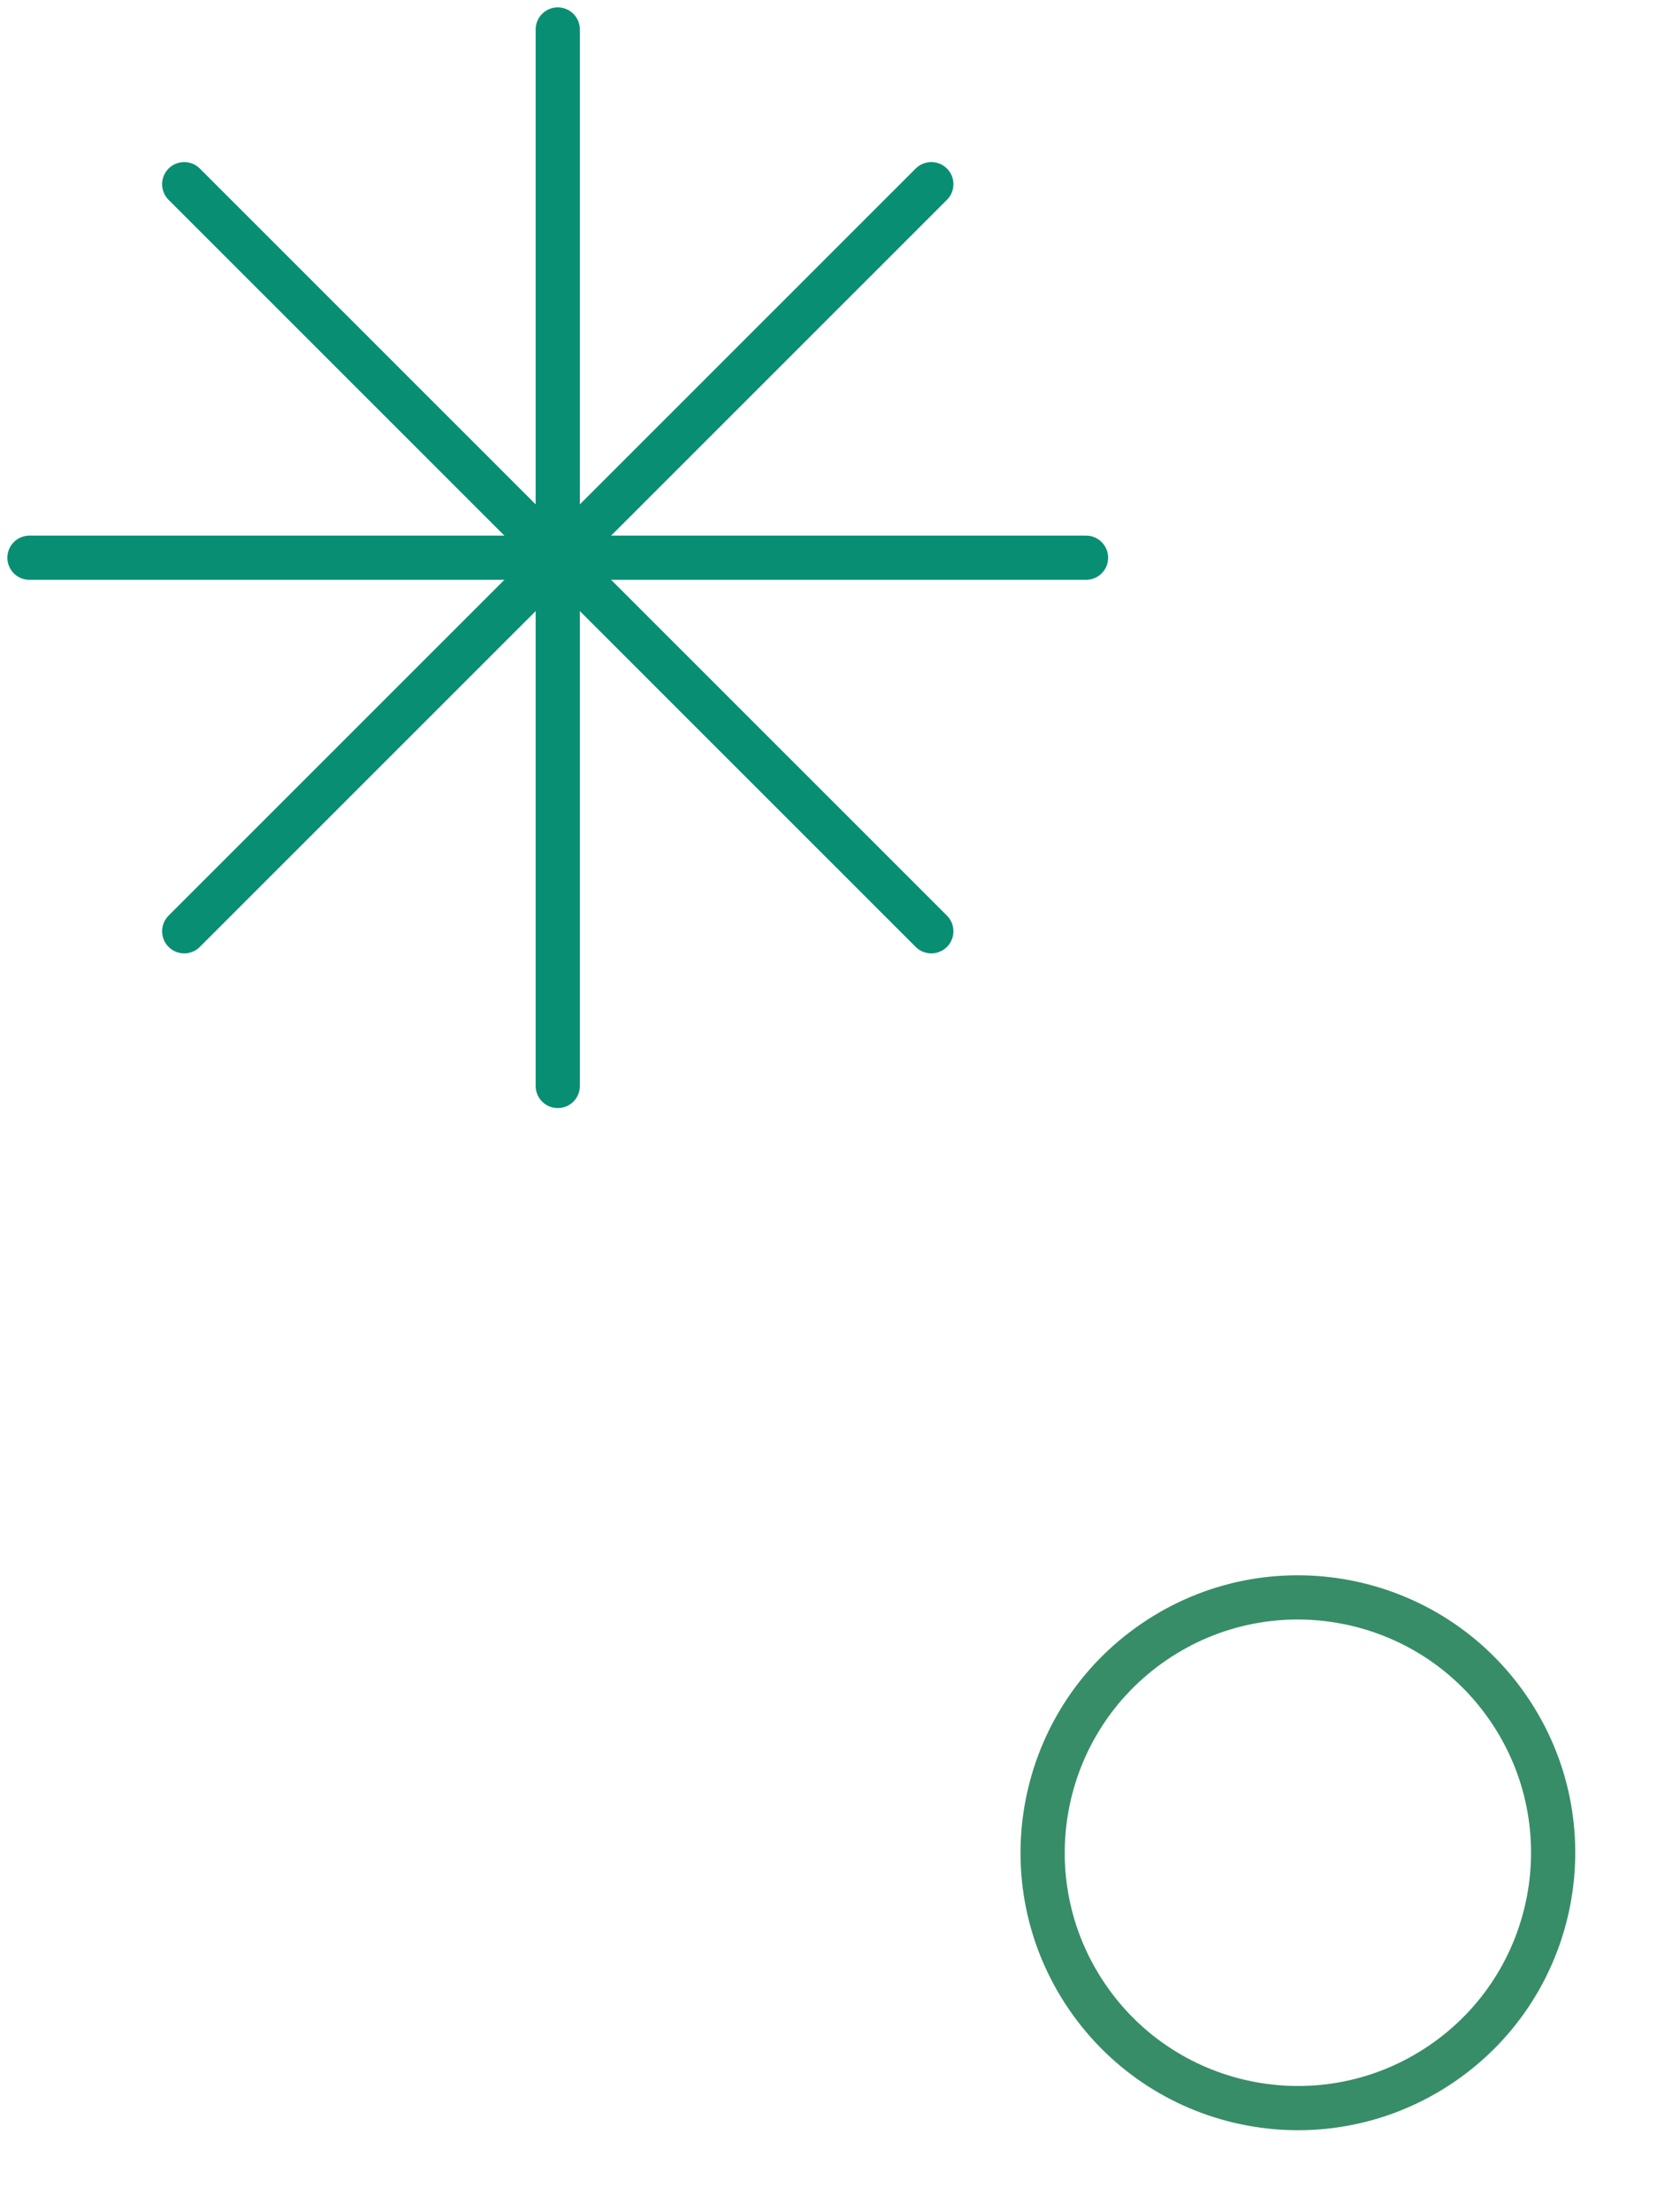 <svg width="57" height="75" viewBox="0 0 57 75" fill="none" xmlns="http://www.w3.org/2000/svg">
<path d="M48.921 69.989C52.87 67.291 53.884 61.903 51.186 57.954C48.488 54.005 43.1 52.99 39.151 55.688C35.201 58.386 34.187 63.775 36.885 67.724C39.583 71.673 44.971 72.687 48.921 69.989Z" stroke="#378D68" stroke-width="1.5" stroke-miterlimit="10"/>
<path d="M18.924 1V36.832" stroke="#088F73" stroke-width="1.5" stroke-miterlimit="10" stroke-linecap="round" stroke-linejoin="round"/>
<path d="M1 18.916H36.847" stroke="#088F73" stroke-width="1.5" stroke-miterlimit="10" stroke-linecap="round" stroke-linejoin="round"/>
<path d="M6.25 6.247L31.598 31.585" stroke="#088F73" stroke-width="1.5" stroke-miterlimit="10" stroke-linecap="round" stroke-linejoin="round"/>
<path d="M6.25 31.585L31.598 6.247" stroke="#088F73" stroke-width="1.5" stroke-miterlimit="10" stroke-linecap="round" stroke-linejoin="round"/>
</svg>
